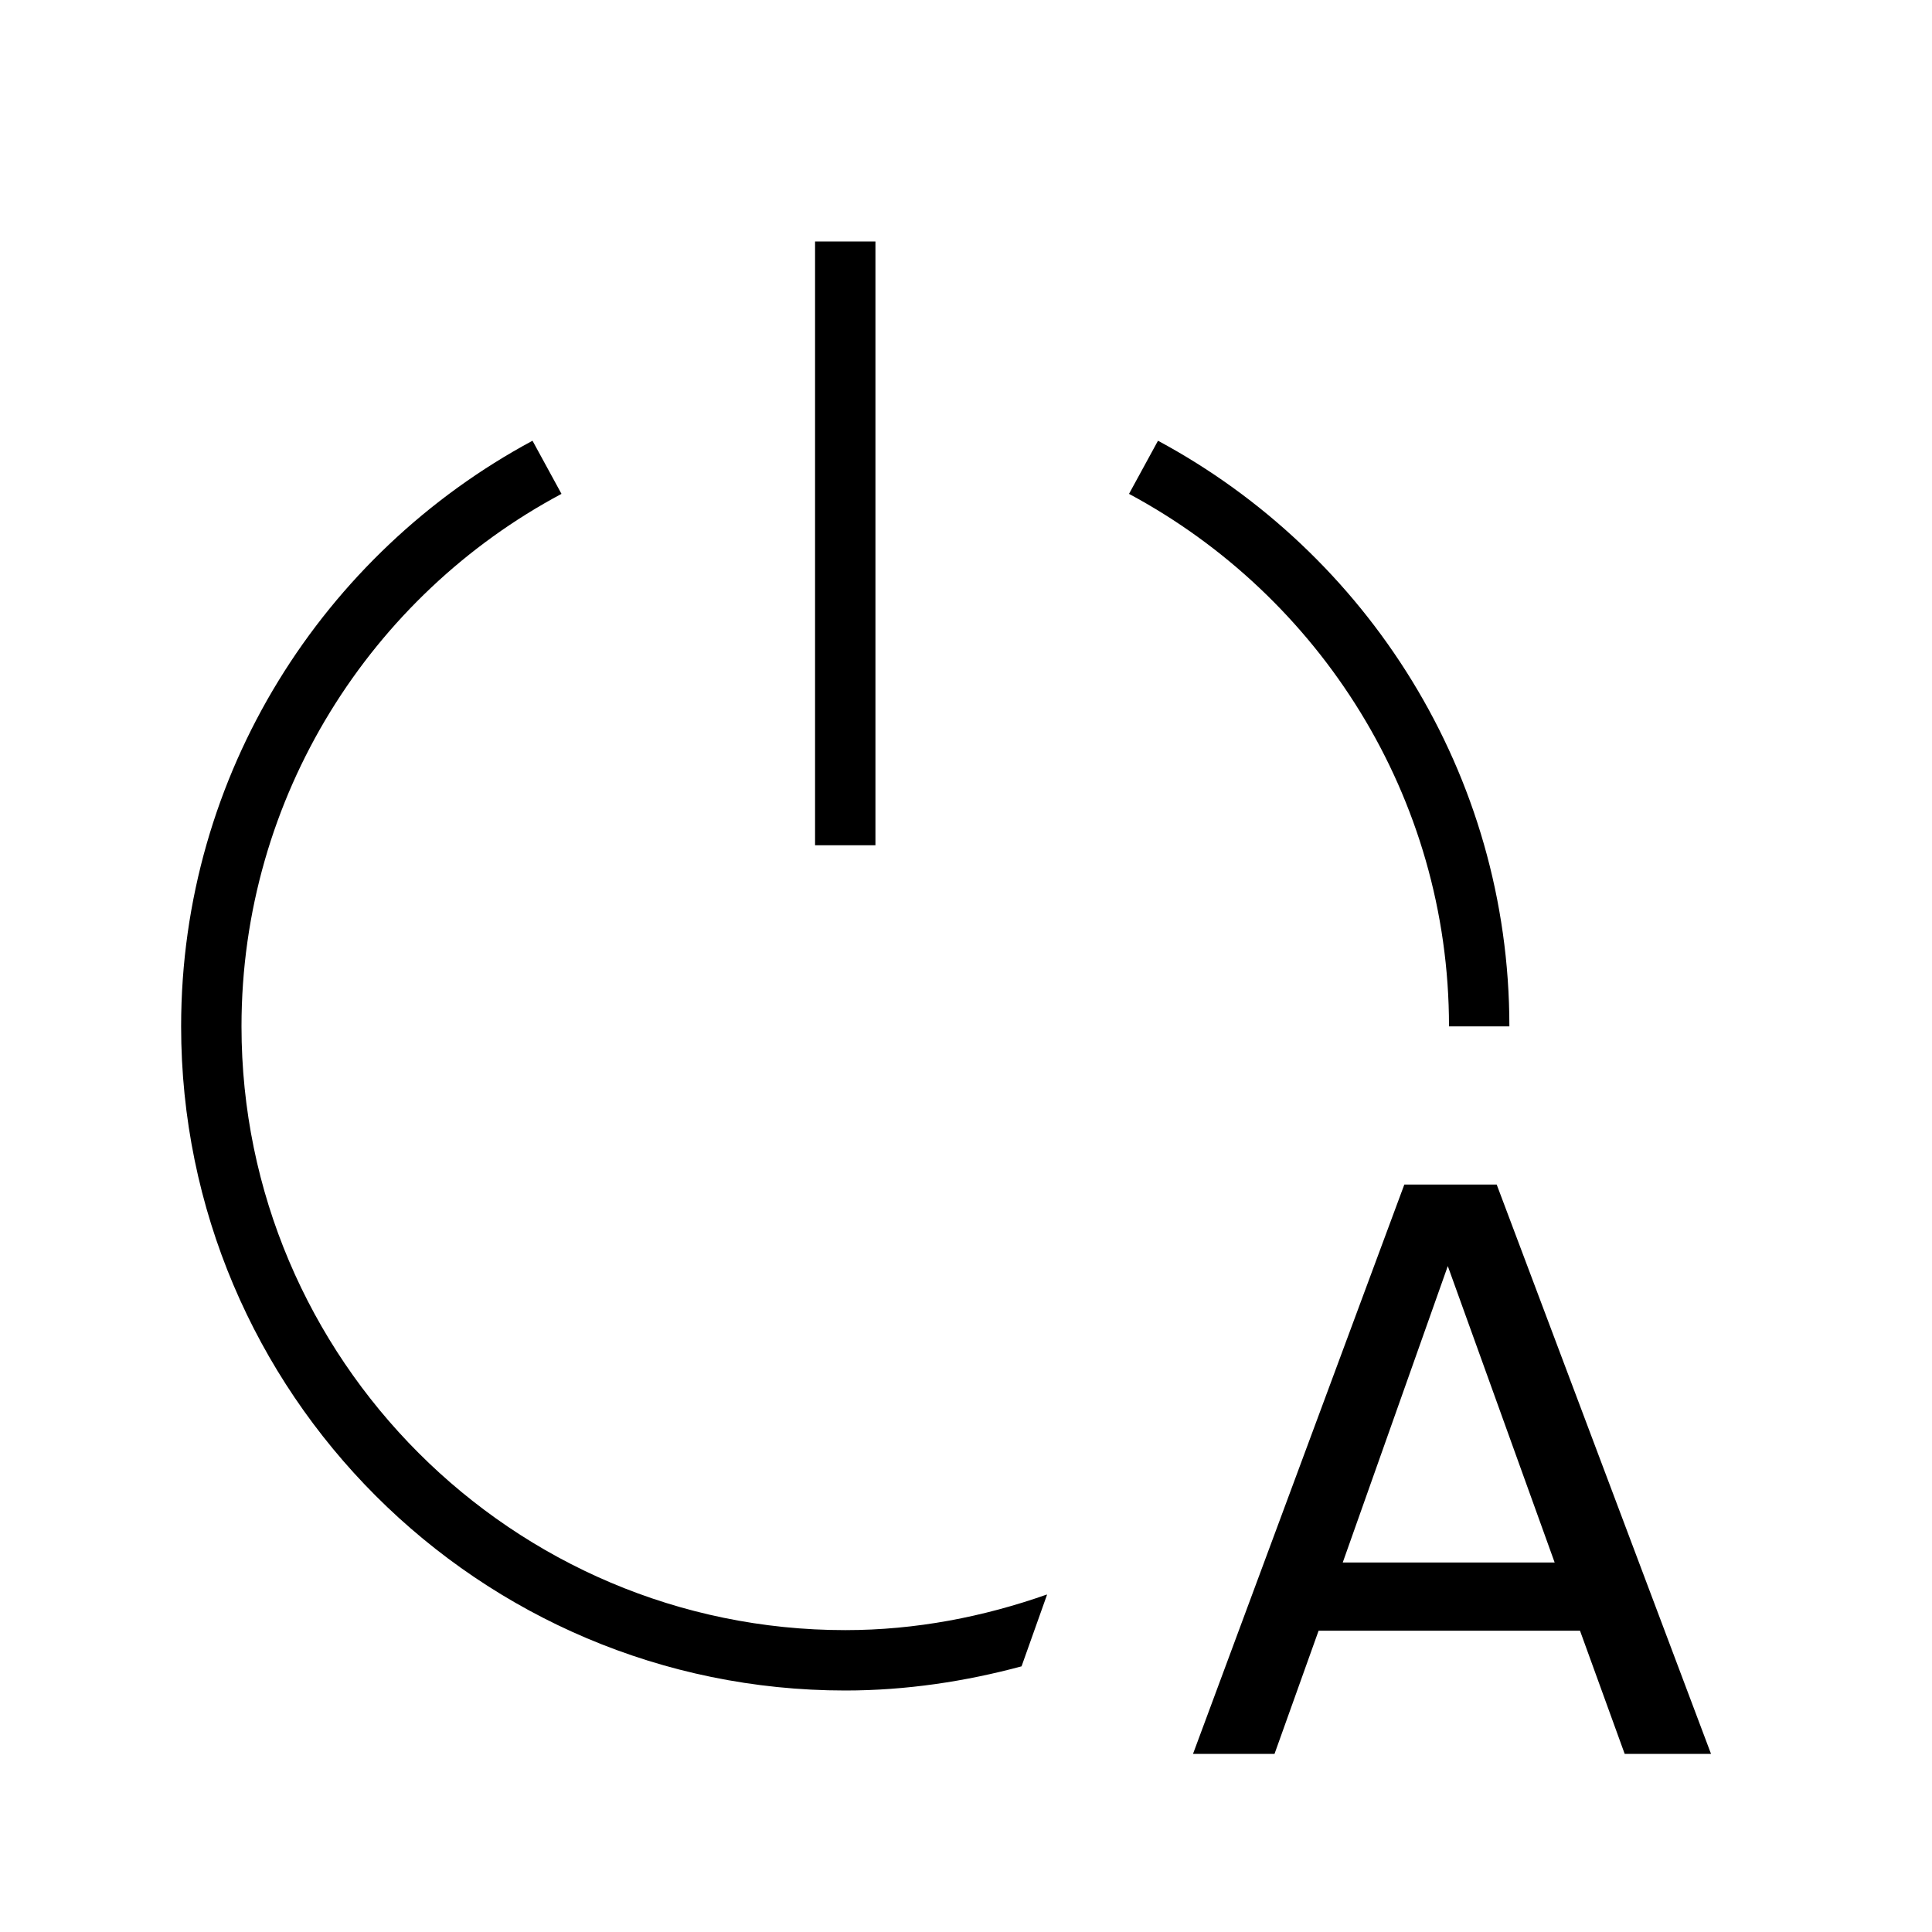 <?xml version="1.0" encoding="UTF-8"?><svg id="Layer_1" xmlns="http://www.w3.org/2000/svg" viewBox="0 0 32 32"><defs><style>.cls-1{fill="currentColor";stroke-width:0px;}</style></defs><rect class="cls-1" x="13.5" y="4" width="1" height="10"/><path class="cls-1" d="M24,17h1c0-4.19-2.36-7.84-5.82-9.7l-.48.88c3.15,1.69,5.3,5.01,5.3,8.82Z"/><path class="cls-1" d="M17.34,26.41c-1.05.37-2.17.59-3.34.59-5.51,0-10-4.49-10-10,0-3.81,2.15-7.14,5.3-8.82l-.48-.88c-3.46,1.86-5.82,5.51-5.82,9.7,0,6.07,4.93,11,11,11,1.01,0,1.99-.15,2.92-.4l.42-1.18Z"/><path class="cls-1" d="M24.79,19.62l3.55,9.43h-1.43l-.74-2.04h-4.33l-.73,2.04h-1.35l3.5-9.43h1.53ZM25.75,25.88l-1.77-4.91-1.74,4.91h3.51Z"/></svg>